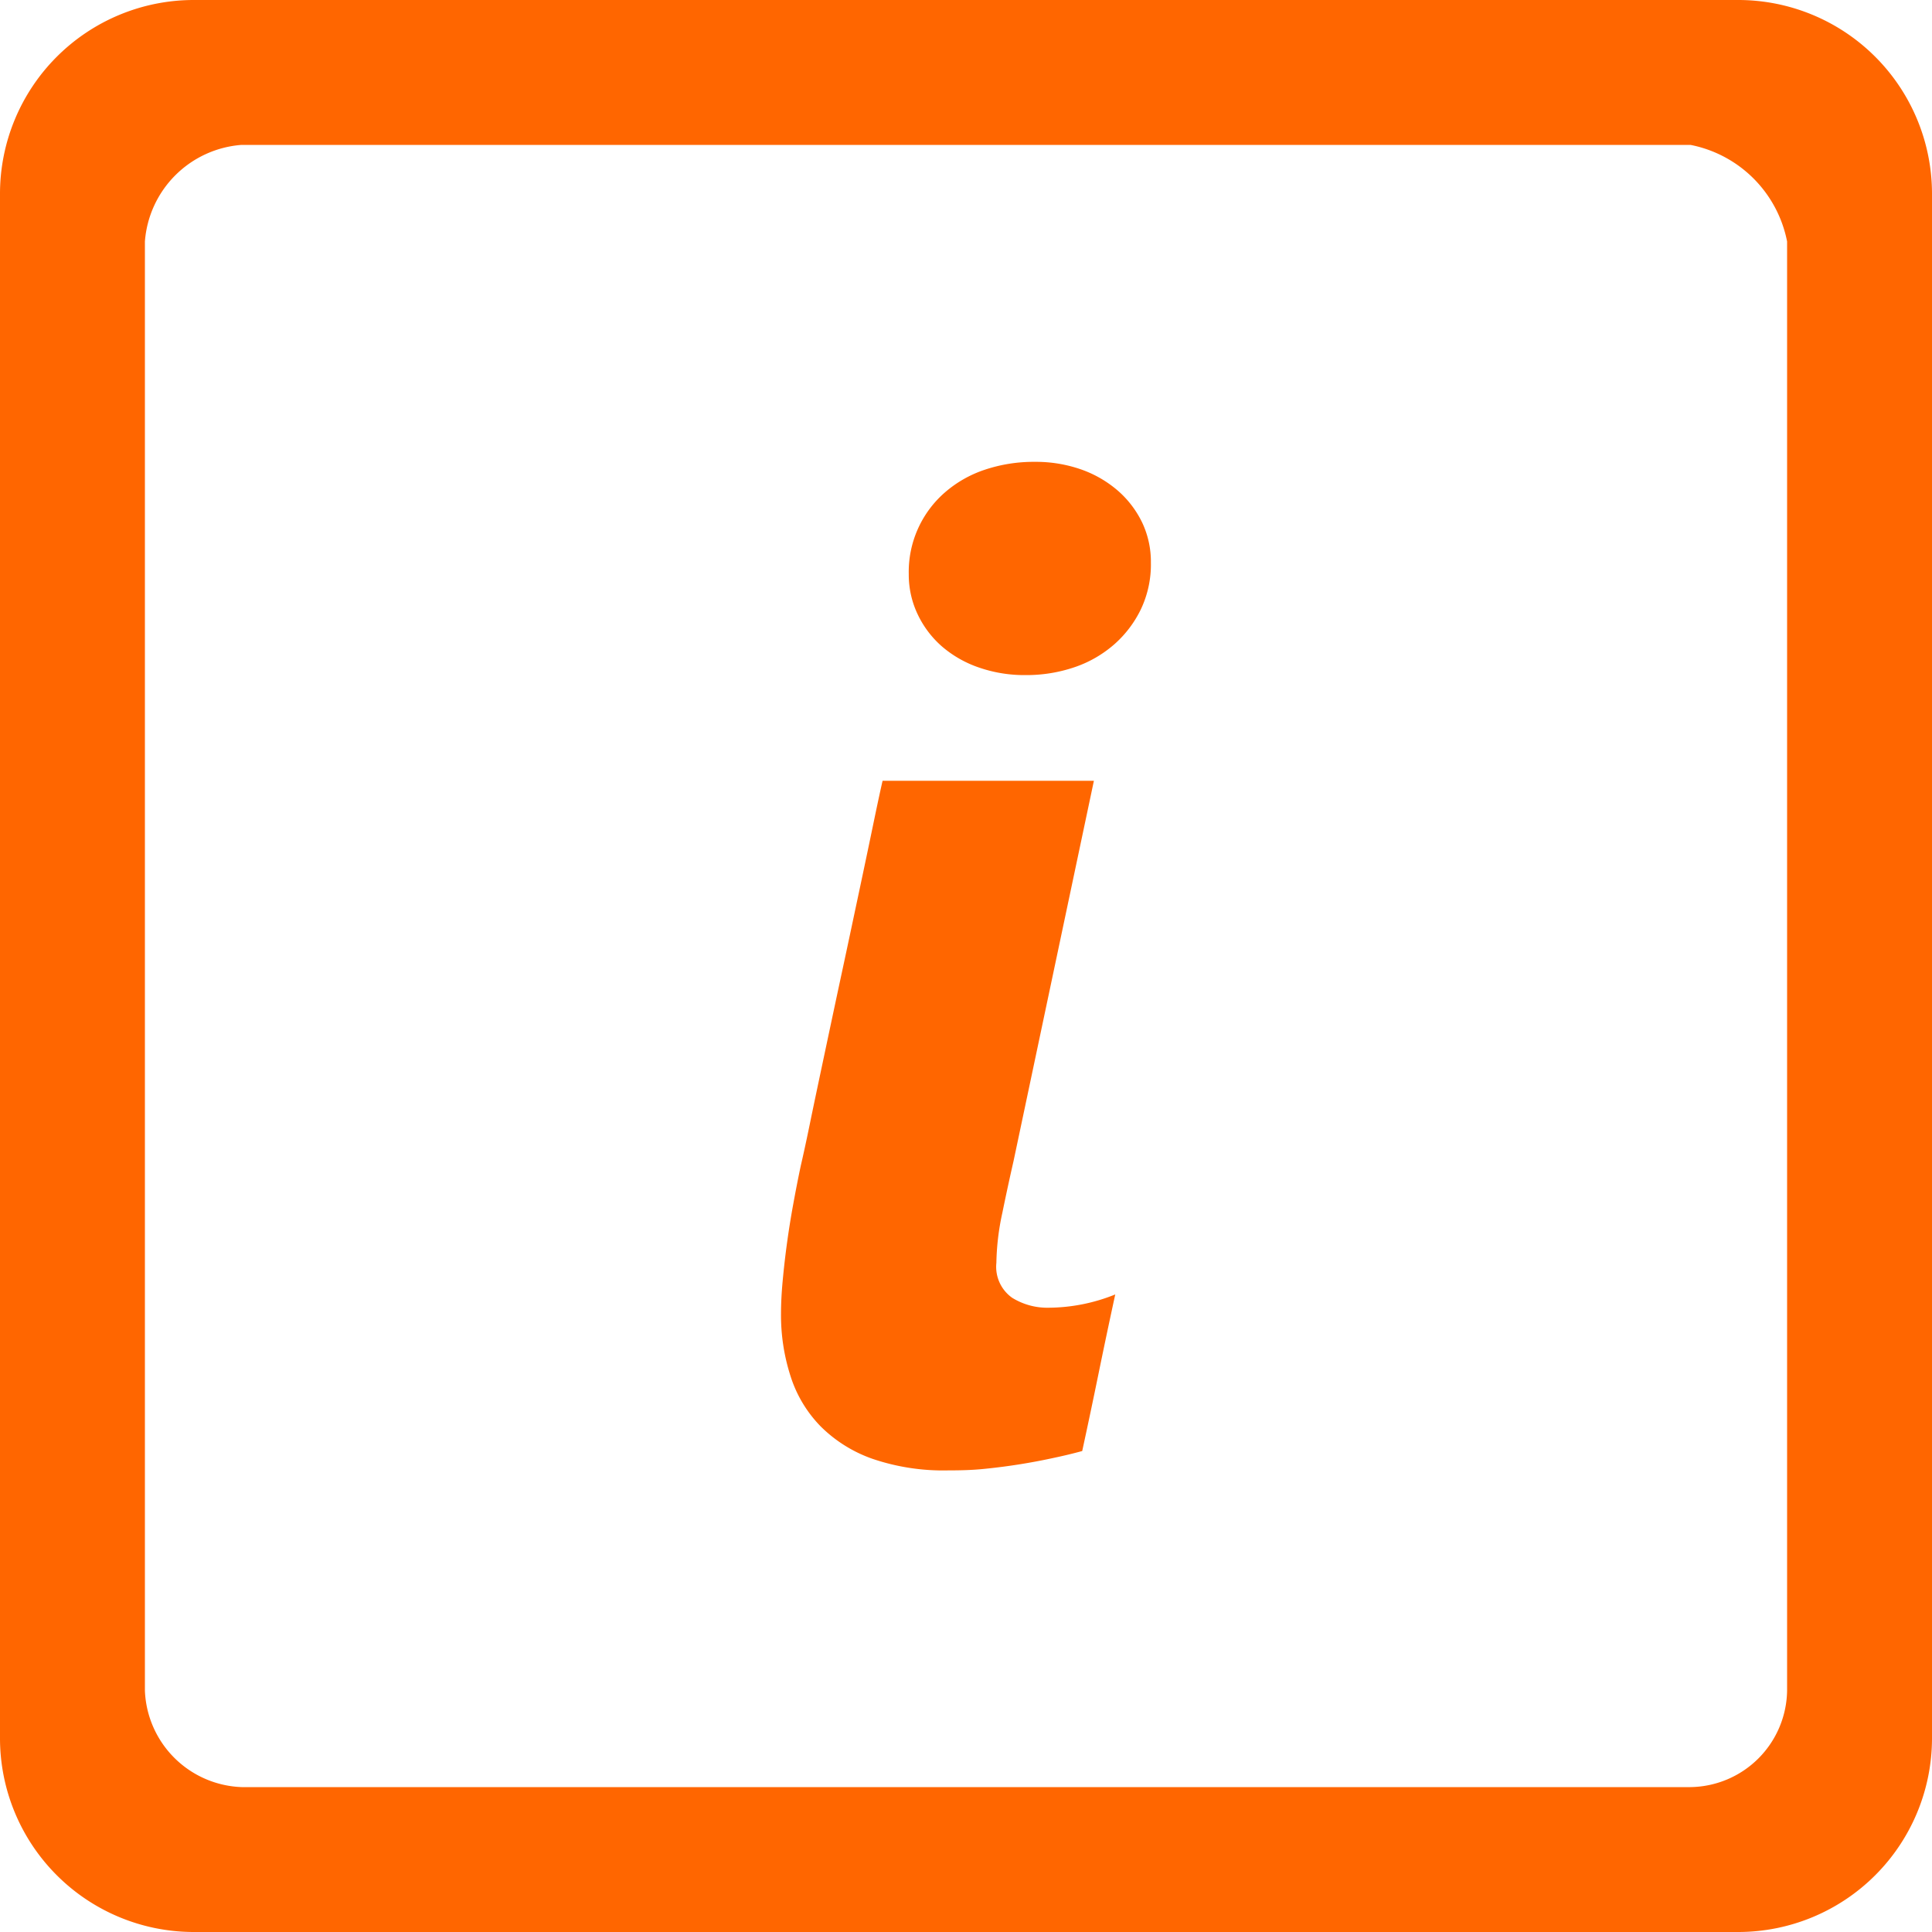 <svg width="40" height="40" xmlns="http://www.w3.org/2000/svg"><path d="M35 3a2.535 2.535 0 0 1 2 2v30a2.028 2.028 0 0 1-2 2H5a2.08 2.08 0 0 1-2-2V5a2.17 2.17 0 0 1 2-2h30zm1-3H4a4.013 4.013 0 0 0-4 4v32a4.013 4.013 0 0 0 4 4h32a4.013 4.013 0 0 0 4-4V4a4.013 4.013 0 0 0-4-4zM22.406 30.042a9.82 9.82 0 0 1-.567.137 12.571 12.571 0 0 1-1.436.23c-.26.028-.518.034-.772.034a4.547 4.547 0 0 1-1.565-.239 2.862 2.862 0 0 1-1.073-.67 2.613 2.613 0 0 1-.623-1.034 4.109 4.109 0 0 1-.2-1.306c0-.2.011-.423.034-.67a17.978 17.978 0 0 1 .219-1.592c.051-.28.103-.547.157-.8.036-.155.1-.439.185-.854.085-.415.186-.891.3-1.429.114-.538.234-1.105.362-1.7.128-.595.248-1.164.362-1.7.114-.536.214-1.014.3-1.429.086-.415.148-.7.184-.855h4.375l-1.664 7.875c-.073.319-.151.677-.232 1.073a5.196 5.196 0 0 0-.123 1.032.785.785 0 0 0 .328.725c.226.139.487.21.752.205a3.725 3.725 0 0 0 1.381-.275c-.119.547-.233 1.087-.342 1.62-.109.533-.223 1.074-.342 1.622zm1.422-18.389c.006.33-.065.658-.205.957a2.307 2.307 0 0 1-.554.731c-.24.209-.518.37-.82.472a3.092 3.092 0 0 1-1.018.164 2.874 2.874 0 0 1-.964-.157 2.318 2.318 0 0 1-.766-.437A2.037 2.037 0 0 1 19 12.72a1.909 1.909 0 0 1-.185-.834 2.178 2.178 0 0 1 .745-1.688c.242-.211.523-.371.827-.472a3.19 3.19 0 0 1 1.039-.164c.326-.003.649.05.957.157.278.097.536.246.759.438.212.184.384.41.506.663a1.9 1.9 0 0 1 .18.833z" fill="#F60" fill-rule="nonzero"/></svg>